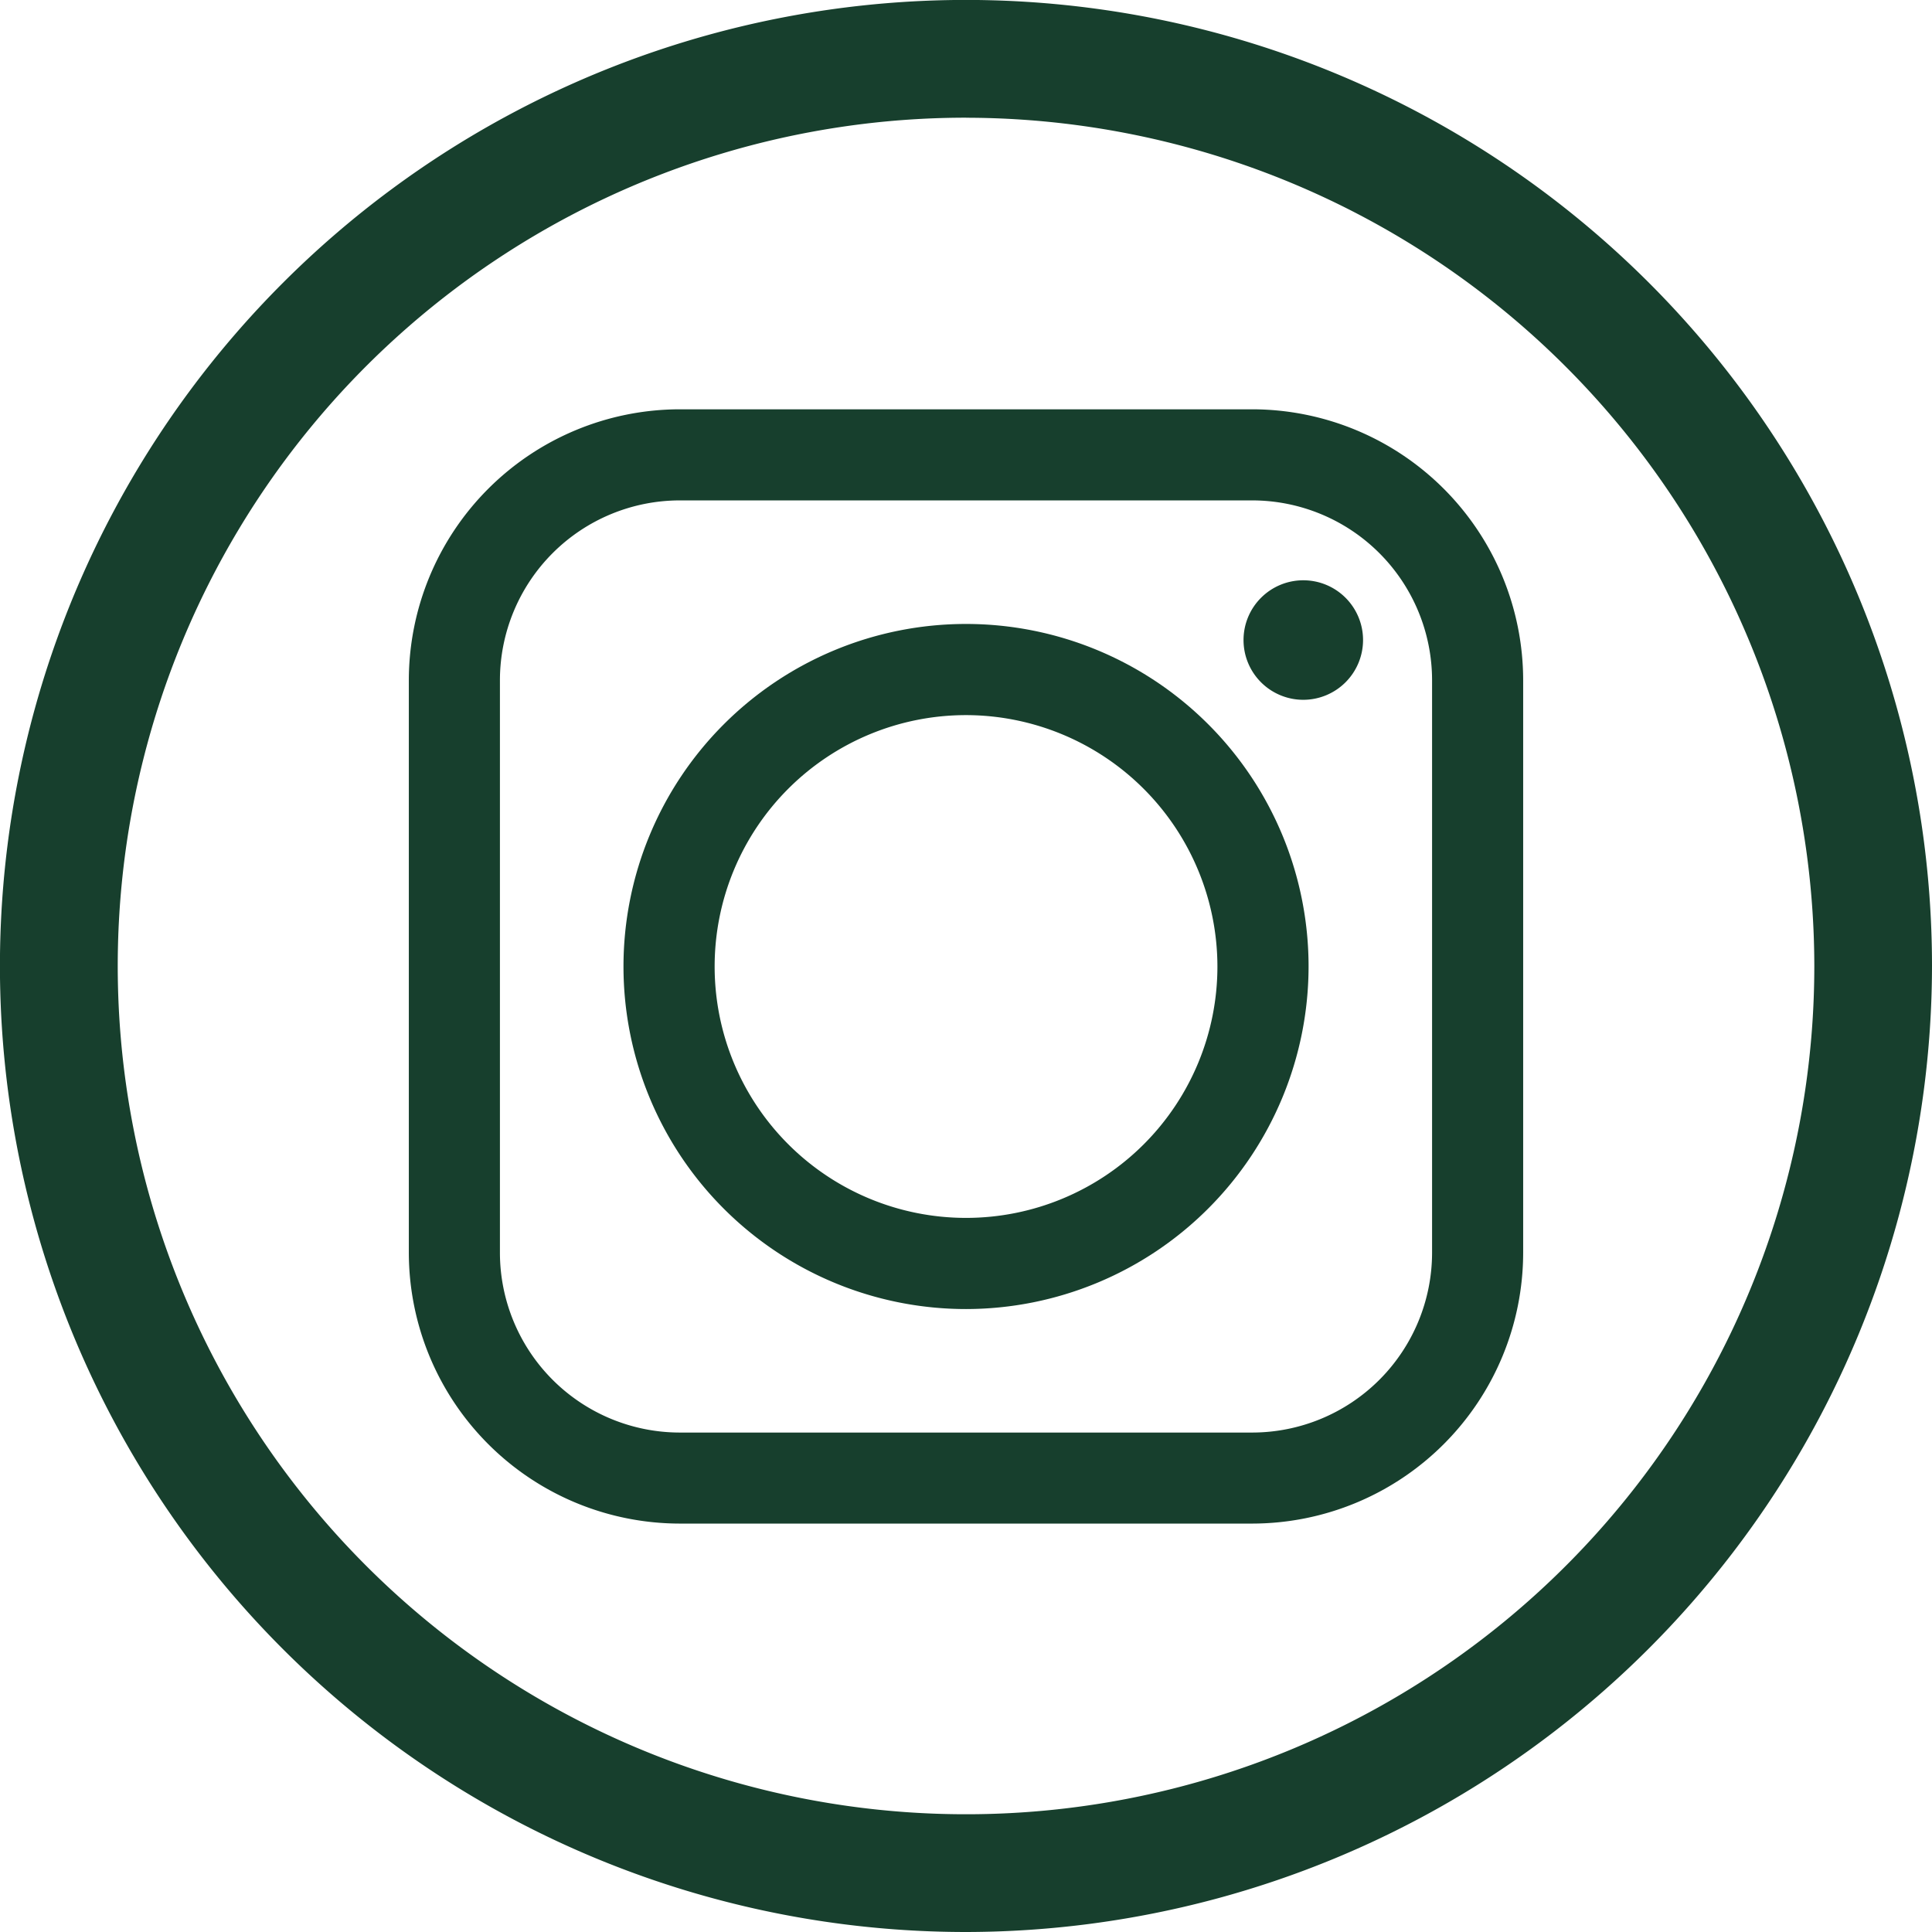 <svg id="Group_9" data-name="Group 9" xmlns="http://www.w3.org/2000/svg" xmlns:xlink="http://www.w3.org/1999/xlink" width="32.555" height="32.555" viewBox="0 0 32.555 32.555">
  <defs>
    <clipPath id="clip-path">
      <rect id="Rectangle_6" data-name="Rectangle 6" width="32.555" height="32.555" fill="#173f2d"/>
    </clipPath>
  </defs>
  <g id="Group_8" data-name="Group 8" clip-path="url(#clip-path)">
    <path id="Path_8" data-name="Path 8" d="M108.928,114.781a5.772,5.772,0,1,1,5.772-5.772,5.778,5.778,0,0,1-5.772,5.772m0-10.008a4.236,4.236,0,1,0,4.236,4.236,4.241,4.241,0,0,0-4.236-4.236" transform="translate(-92.65 -92.723)" fill="#173f2d"/>
    <path id="Path_9" data-name="Path 9" d="M81.855,86.5H72.208a4.57,4.57,0,0,1-4.565-4.565V72.289a4.57,4.57,0,0,1,4.565-4.565h9.647a4.57,4.57,0,0,1,4.565,4.565v9.647A4.57,4.57,0,0,1,81.855,86.5M72.208,69.259a3.033,3.033,0,0,0-3.03,3.03v9.647a3.033,3.033,0,0,0,3.03,3.03h9.647a3.033,3.033,0,0,0,3.03-3.03V72.289a3.033,3.033,0,0,0-3.03-3.03Z" transform="translate(-60.754 -60.827)" fill="#173f2d"/>
    <path id="Path_10" data-name="Path 10" d="M208.257,97.573a.943.943,0,1,1-.943-.943.943.943,0,0,1,.943.943" transform="translate(-185.352 -86.789)" fill="#173f2d"/>
    <path id="Path_11" data-name="Path 11" d="M206.749,98.017a1.007,1.007,0,1,1,1.007-1.007,1.008,1.008,0,0,1-1.007,1.007m0-1.887a.879.879,0,1,0,.88.88.88.88,0,0,0-.88-.88" transform="translate(-184.788 -86.225)" fill="#173f2d"/>
    <path id="Path_12" data-name="Path 12" d="M16.278,32.555A16.278,16.278,0,1,1,32.555,16.278,16.3,16.3,0,0,1,16.278,32.555m0-30.572A14.294,14.294,0,1,0,30.572,16.278,14.31,14.31,0,0,0,16.278,1.984" fill="#173f2d"/>
  </g>
</svg>
